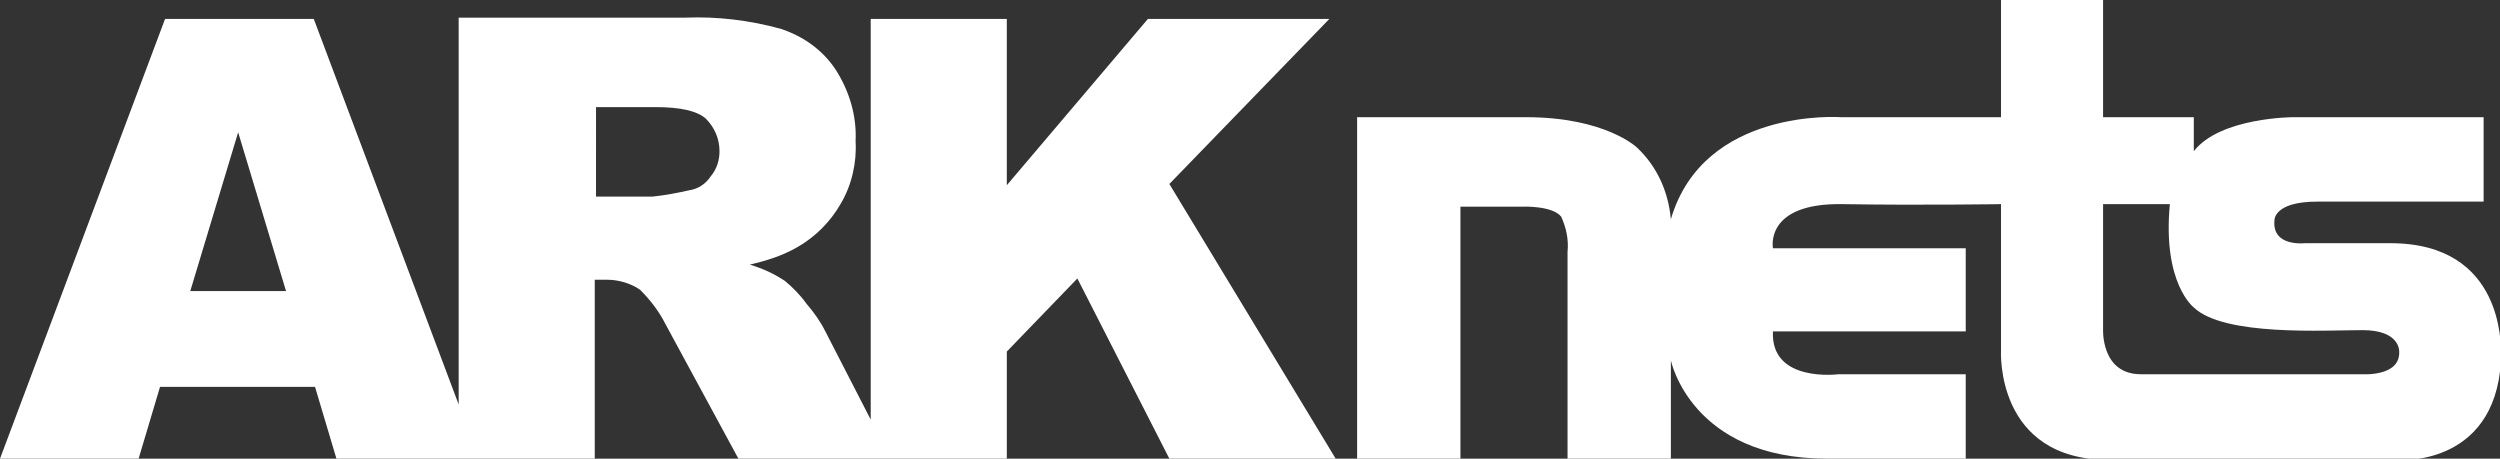 <?xml version="1.0" encoding="utf-8"?>
<!-- Generator: Adobe Illustrator 28.1.0, SVG Export Plug-In . SVG Version: 6.00 Build 0)  -->
<svg version="1.1" id="レイヤー_1" xmlns="http://www.w3.org/2000/svg" xmlns:xlink="http://www.w3.org/1999/xlink" x="0px"
	 y="0px" viewBox="0 0 198.4 36.4" style="enable-background:new 0 0 198.4 36.4;" xml:space="preserve">
<rect x="0" y="0" width="198.4" height="36.4" fill="#333333" stroke="none"/>
<style type="text/css">
	.st0{fill:#FFFFFF;}
</style>
<g id="レイヤー_2_00000057143437173430881690000001130719069055821456_">
	<g id="レイヤー_1-2">
		<path class="st0" d="M92.8,14.6l12.7-13.1H91.1L79.9,14.7V1.5H69.1v31.8l-3.6-7c-0.4-0.8-0.9-1.5-1.5-2.2
			c-0.5-0.7-1.1-1.3-1.7-1.8c-0.9-0.6-1.8-1-2.8-1.3c1.3-0.3,2.6-0.7,3.8-1.4c1.4-0.8,2.6-2,3.4-3.4c0.9-1.5,1.3-3.3,1.2-5
			c0.1-2-0.5-4-1.6-5.7c-1-1.5-2.5-2.6-4.3-3.2c-2.5-0.7-5.1-1-7.6-0.9h-18v30.7L24.9,1.5H13.1L0,36.4h11l1.7-5.7H25l1.7,5.7h20.5
			V22.2h1c0.9,0,1.9,0.3,2.6,0.8c0.8,0.8,1.5,1.7,2,2.7l5.8,10.7h21.3v-8.5l5.6-5.8l7.3,14.3H106L92.8,14.6z M15.1,23.1l3.8-12.6
			l3.8,12.6H15.1z M56.4,14c-0.4,0.6-1,1-1.7,1.1c-0.9,0.2-1.9,0.4-2.9,0.5h-4.5V8.5H52c2,0,3.3,0.3,4,0.9c0.7,0.7,1.1,1.6,1.1,2.6
			C57.1,12.7,56.9,13.4,56.4,14z"/>
		<path class="st0" d="M189.7,19.3h-6.8c0,0-2.6,0.3-2.4-1.8c0,0-0.1-1.5,3.4-1.5s13.2,0,13.2,0V9.3H182c0,0-5.8,0-7.9,2.7V9.3h-7.2
			V0h-8.1v9.3h-12.7c0,0-10.9-0.8-13.5,8.1c-0.2-2.2-1.1-4.2-2.7-5.7c0,0-2.5-2.4-8.8-2.4h-13.4v13.8l0,13.3h8.2V16.4h4.9
			c0,0,2.4-0.1,3.1,0.8c0.4,0.9,0.6,1.8,0.5,2.8v16.4h8.2v-7.8c0,0,1.6,7.8,12.4,7.8h11v-6.7h-10.1c0,0-5.4,0.7-5.2-3.4h15.3v-6.6
			h-15.3c0,0-0.7-3.6,5.5-3.5s12.6,0,12.6,0v11.6c0,0-0.5,8.7,8.6,8.7h23.1c0,0,8,0.5,8-8.7C198.4,27.6,198.8,19.3,189.7,19.3z
			 M190.4,27.9c0.1,2-2.9,1.8-2.9,1.8h-17.6c-3.2,0-3-3.6-3-3.6v-9.9h5.3c-0.6,6.3,1.9,8.2,1.9,8.2c2.4,2.3,10.4,1.8,13.4,1.8
			S190.4,27.9,190.4,27.9z"/>
	</g>
</g>
</svg>
